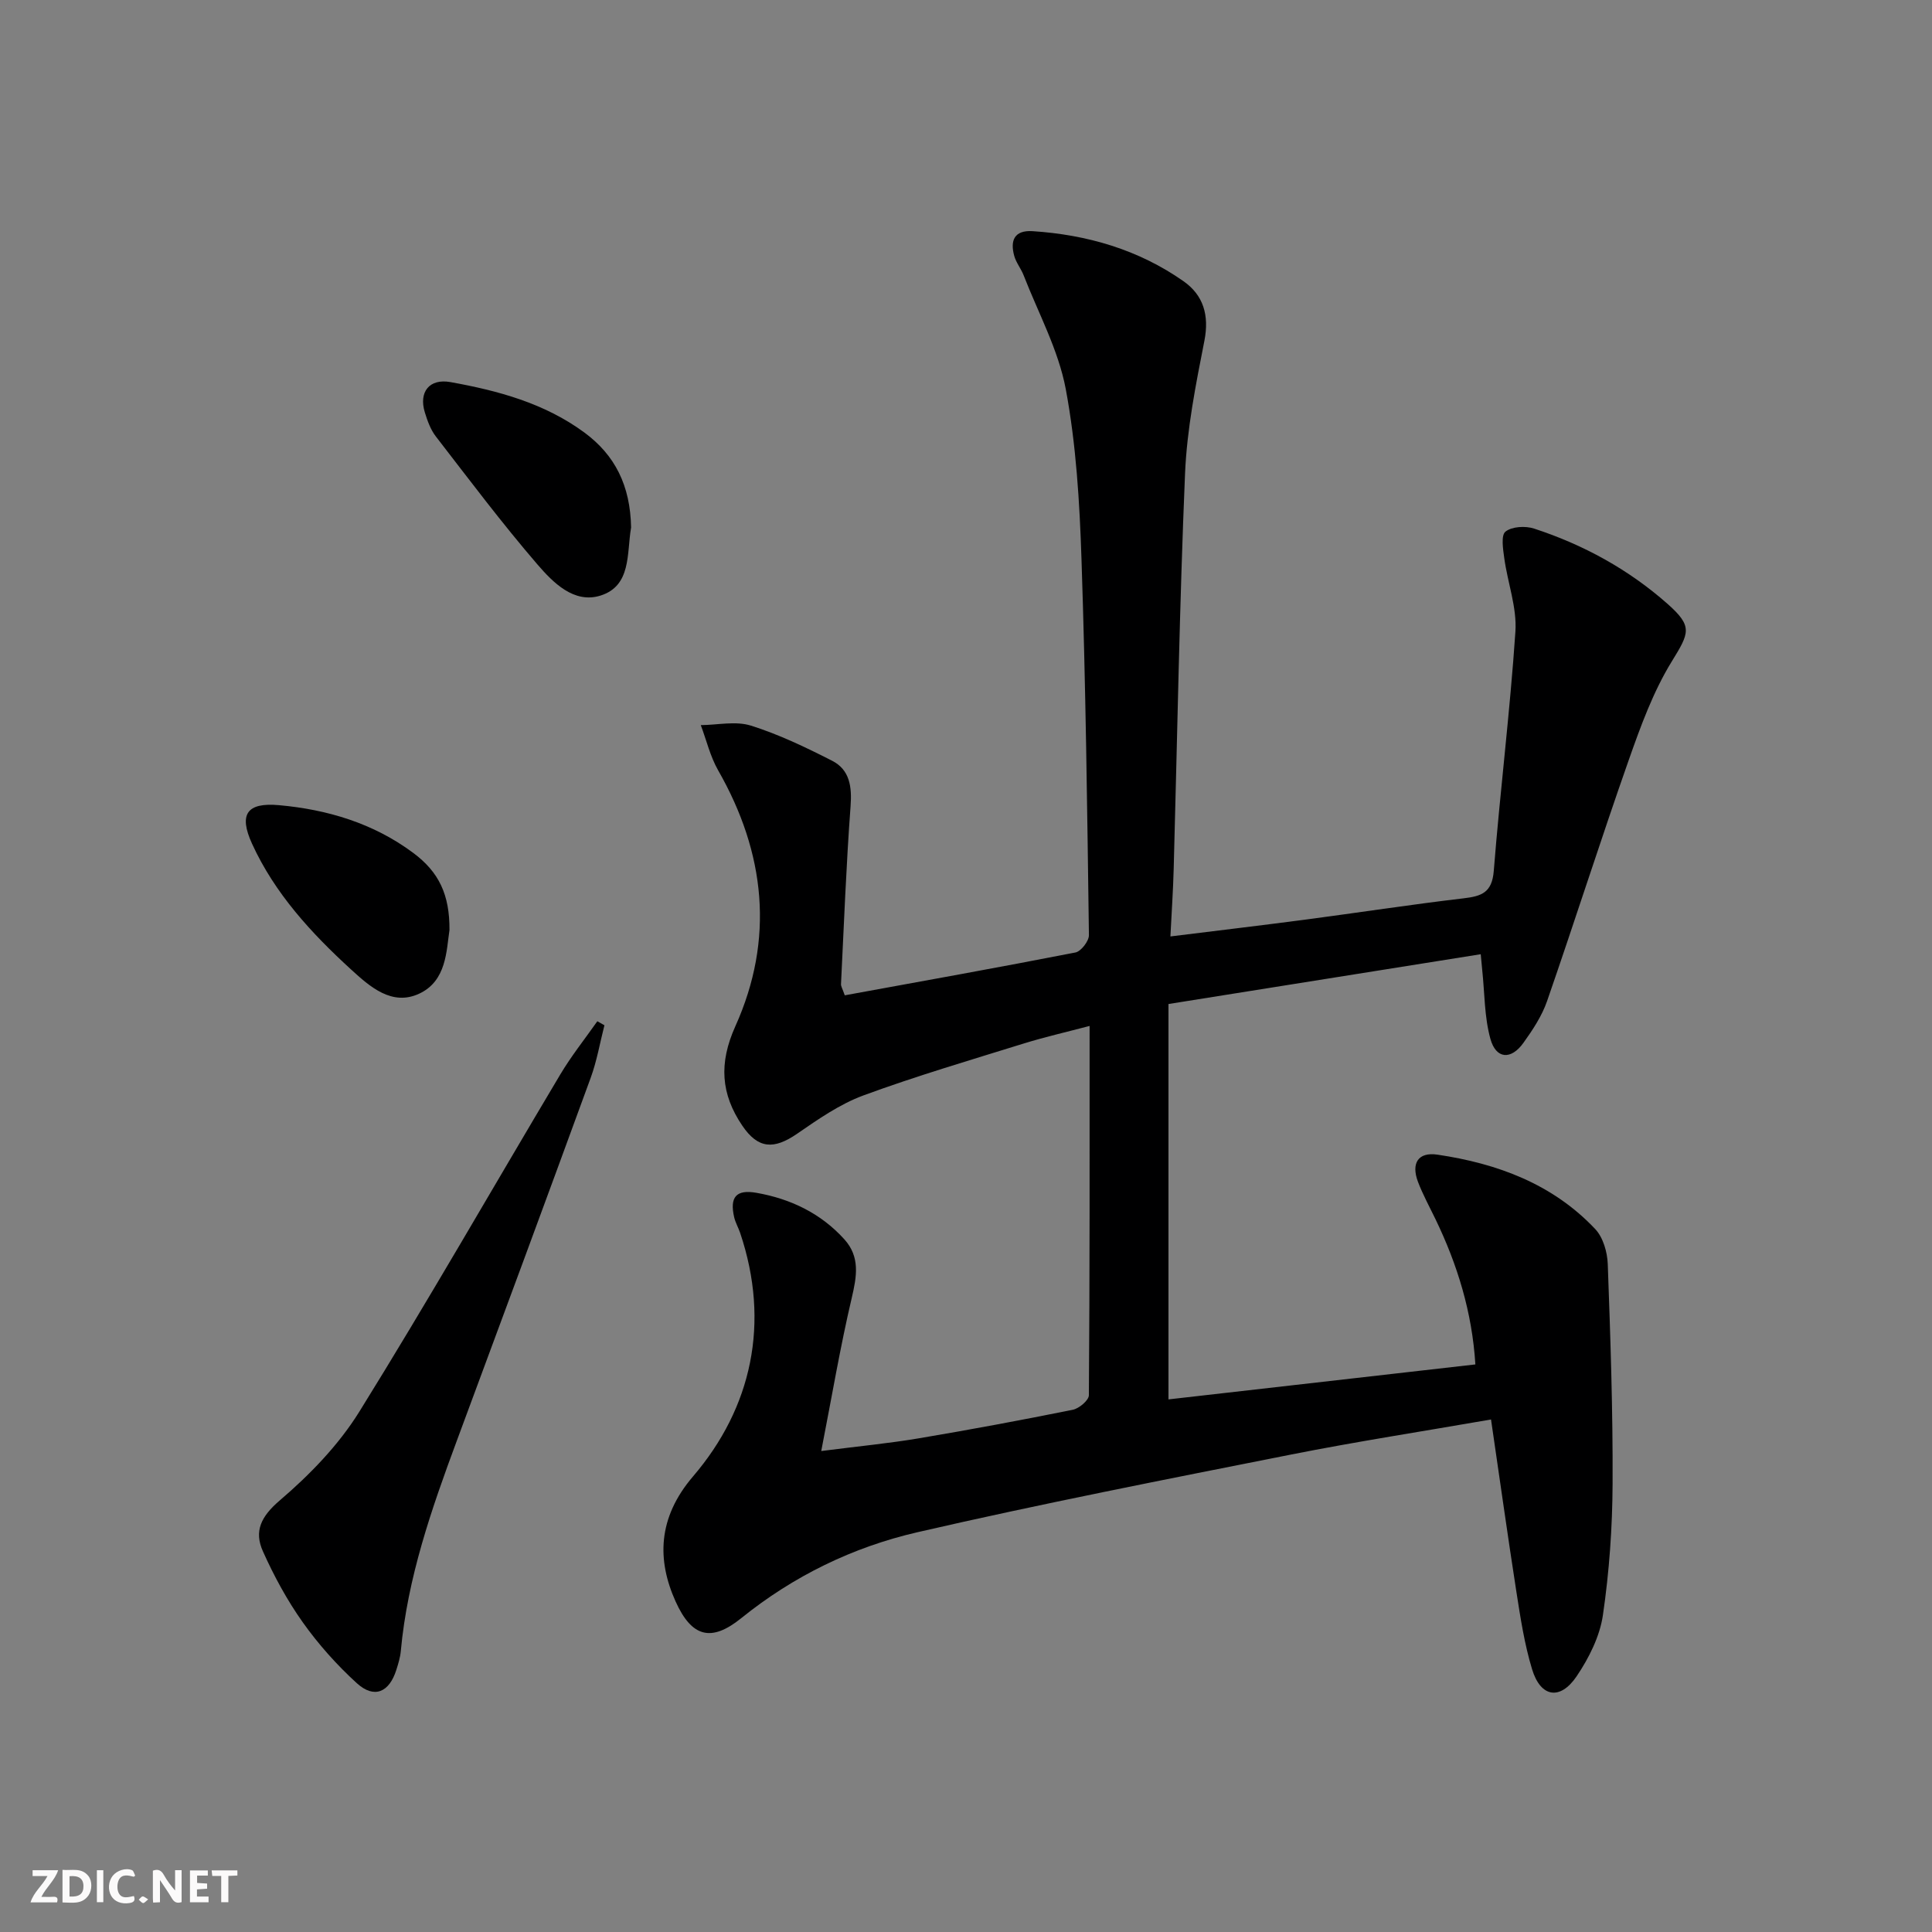<svg enable-background="new 0 0 400 400" viewBox="0 0 400 400" xmlns="http://www.w3.org/2000/svg"><rect x="0" y="0" width="400" height="400" fill="#808080" stroke="none"/><g fill="#fbfafa"><path d="m37.59 393.81c-.92.31-1.52.05-2-.78-.7-1.2-1.52-2.34-2.47-3.78v4.59c-.55.03-.95.05-1.41.07-.03-.37-.06-.64-.06-.91 0-1.91 0-3.81 0-5.7 1.13-.41 1.77-.03 2.29.91.62 1.11 1.38 2.14 2.31 3.19v-4.2h1.35v6.61z"/><path d="m12.94 393.88v-6.75c1.9.19 3.93-.54 5.37 1.29.8 1.01.78 2.88.03 3.97-1.37 1.97-3.4 1.51-5.4 1.49m1.45-1.22c2.04.12 2.92-.58 2.89-2.21-.03-1.51-.98-2.19-2.89-2z"/><path d="m11.81 393.87h-5.49c.68-2.18 2.47-3.48 3.51-5.45h-3.08v-1.21h5.29c-.71 2.13-2.44 3.48-3.47 5.51.86 0 1.63.04 2.39-.01.79-.05 1.14.21.85 1.16"/><path d="m39.33 393.86v-6.61h3.7v1.07h-2.22v1.52c.68.04 1.34.09 2.07.13v1.07c-.72.05-1.38.09-2.1.14v1.48h2.4v1.19h-3.85z"/><path d="m27.71 388.56c-1.15-.3-2.46-.61-3.1.64-.37.73-.41 1.93-.06 2.67.63 1.35 1.99.93 3.17.68.35.94-.01 1.32-.93 1.46-1.62.25-3.05-.27-3.76-1.48-.73-1.25-.6-3.03.31-4.17.88-1.11 2.71-1.7 4-1.16.32.13.44.74.65 1.12-.1.08-.19.16-.28.24"/><path d="m49.15 387.24v1.07c-.59.02-1.17.05-1.87.08v5.44h-1.48v-5.44h-1.85c-.05-.4-.08-.73-.13-1.15z"/><path d="m20.06 387.21h1.33v6.62h-1.33z"/><path d="m30.68 393.25c-.49.38-.8.79-1.05.76-.32-.05-.6-.45-.9-.7.26-.24.51-.64.8-.67.29-.04.62.3 1.15.61"/></g><path d="m308.7 293.89c-14.28 2.48-27.88 4.58-41.36 7.25-25.86 5.13-51.74 10.18-77.43 16.1-13.32 3.07-25.64 9.06-36.45 17.79-6.2 5-10.24 3.95-13.58-3.45-3.85-8.53-3.77-17.29 3.61-25.91 12.15-14.19 16.03-31.76 9.75-50.41-.37-1.1-.98-2.13-1.24-3.25-.95-4.15.4-5.8 4.62-5.05 7.04 1.24 13.3 4.22 18.18 9.61 3.31 3.66 2.59 7.69 1.54 12.17-2.37 10.07-4.09 20.3-6.31 31.68 7.88-1.01 14.1-1.6 20.25-2.64 10.64-1.79 21.25-3.77 31.82-5.9 1.31-.26 3.33-1.96 3.34-3.01.19-25.15.15-50.29.15-76.46-4.94 1.3-9.36 2.31-13.68 3.65-11.1 3.45-22.26 6.73-33.16 10.74-4.88 1.8-9.35 4.92-13.69 7.91-4.84 3.34-8.11 3.17-11.38-1.66-4.42-6.53-4.89-12.89-1.44-20.56 8.13-18.04 6.24-35.87-3.56-53.01-1.64-2.87-2.41-6.22-3.59-9.35 3.48-.03 7.22-.89 10.37.1 5.8 1.82 11.37 4.5 16.81 7.27 3.68 1.88 4.13 5.39 3.83 9.44-.91 12.26-1.37 24.54-1.98 36.82-.02.44.29.9.78 2.31 15.88-2.9 31.85-5.76 47.76-8.87 1.16-.23 2.81-2.37 2.79-3.6-.35-25.96-.67-51.92-1.54-77.86-.39-11.76-1.1-23.64-3.25-35.16-1.52-8.12-5.69-15.76-8.73-23.59-.54-1.38-1.55-2.6-1.94-4-.88-3.17-.01-5.37 3.79-5.13 11.31.74 21.93 3.82 31.26 10.37 4.1 2.88 5.35 7.02 4.32 12.31-1.79 9.09-3.62 18.3-4.01 27.51-1.15 27.27-1.6 54.57-2.35 81.85-.12 4.44-.42 8.88-.68 13.98 9.65-1.2 18.65-2.26 27.62-3.44 11.03-1.45 22.03-3.15 33.07-4.45 3.74-.44 5.9-1.18 6.26-5.68 1.31-16.54 3.37-33.02 4.48-49.56.33-4.97-1.6-10.07-2.3-15.14-.26-1.88-.72-4.77.24-5.54 1.33-1.07 4.13-1.22 5.93-.63 10.22 3.34 19.54 8.44 27.62 15.58 5.3 4.69 4.51 6.02.88 11.93-3.85 6.26-6.44 13.4-8.9 20.39-5.83 16.58-11.16 33.33-16.92 49.94-1.07 3.08-2.97 5.95-4.89 8.63-2.57 3.59-5.68 3.37-6.84-.83-1.26-4.55-1.18-9.47-1.69-14.23-.08-.8-.15-1.6-.31-3.29-21.52 3.43-42.73 6.82-64.65 10.31v81.86c20.82-2.37 42-4.78 63.54-7.24-.67-10.8-3.71-20.67-8.29-30.14-1.23-2.55-2.6-5.05-3.6-7.68-1.43-3.82.01-6.21 4.05-5.61 12.38 1.83 23.85 6.06 32.66 15.41 1.63 1.73 2.5 4.77 2.59 7.24.55 15.14 1.07 30.29 1 45.43-.04 9.11-.69 18.29-2.01 27.29-.65 4.4-2.9 8.87-5.43 12.62-3.42 5.06-7.47 4.37-9.23-1.45-1.58-5.2-2.41-10.66-3.25-16.05-1.81-11.62-3.43-23.27-5.25-35.66z" fill="#000001"/><path d="m125.14 212.27c-.93 3.63-1.56 7.37-2.84 10.87-9.16 25.08-18.43 50.12-27.72 75.15-5.25 14.16-10.21 28.38-11.6 43.56-.12 1.31-.52 2.6-.92 3.87-1.47 4.68-4.59 6.03-8.17 2.78-4.14-3.77-7.96-8.05-11.2-12.61s-5.96-9.58-8.25-14.69c-1.88-4.17-.42-7.22 3.49-10.56 6.22-5.31 12.19-11.48 16.48-18.39 14.27-22.99 27.71-46.51 41.57-69.76 2.29-3.85 5.11-7.38 7.69-11.05.48.28.98.56 1.47.83z" fill="#000001"/><path d="m130.66 109.24c.13-.6.05-.28-.01.04-.9 5.27.1 12.02-6.33 14.03-5.48 1.72-9.82-2.7-13.07-6.47-7.35-8.54-14.13-17.57-21.03-26.5-1.08-1.4-1.73-3.23-2.26-4.95-1.3-4.22.92-7.07 5.31-6.28 9.84 1.77 19.46 4.36 27.72 10.44 6.33 4.67 9.52 10.97 9.67 19.69z" fill="#000001"/><path d="m93.06 192.55c-.65 4.29-.6 10.53-6.25 13.17-5.64 2.64-10.19-1.4-14.13-5-8.24-7.54-15.79-15.73-20.5-26.04-2.78-6.09-1.09-8.57 5.56-7.98 10.05.9 19.56 3.75 27.77 9.85 5.41 4.01 7.59 8.71 7.55 16z" fill="#000001"/></svg>
